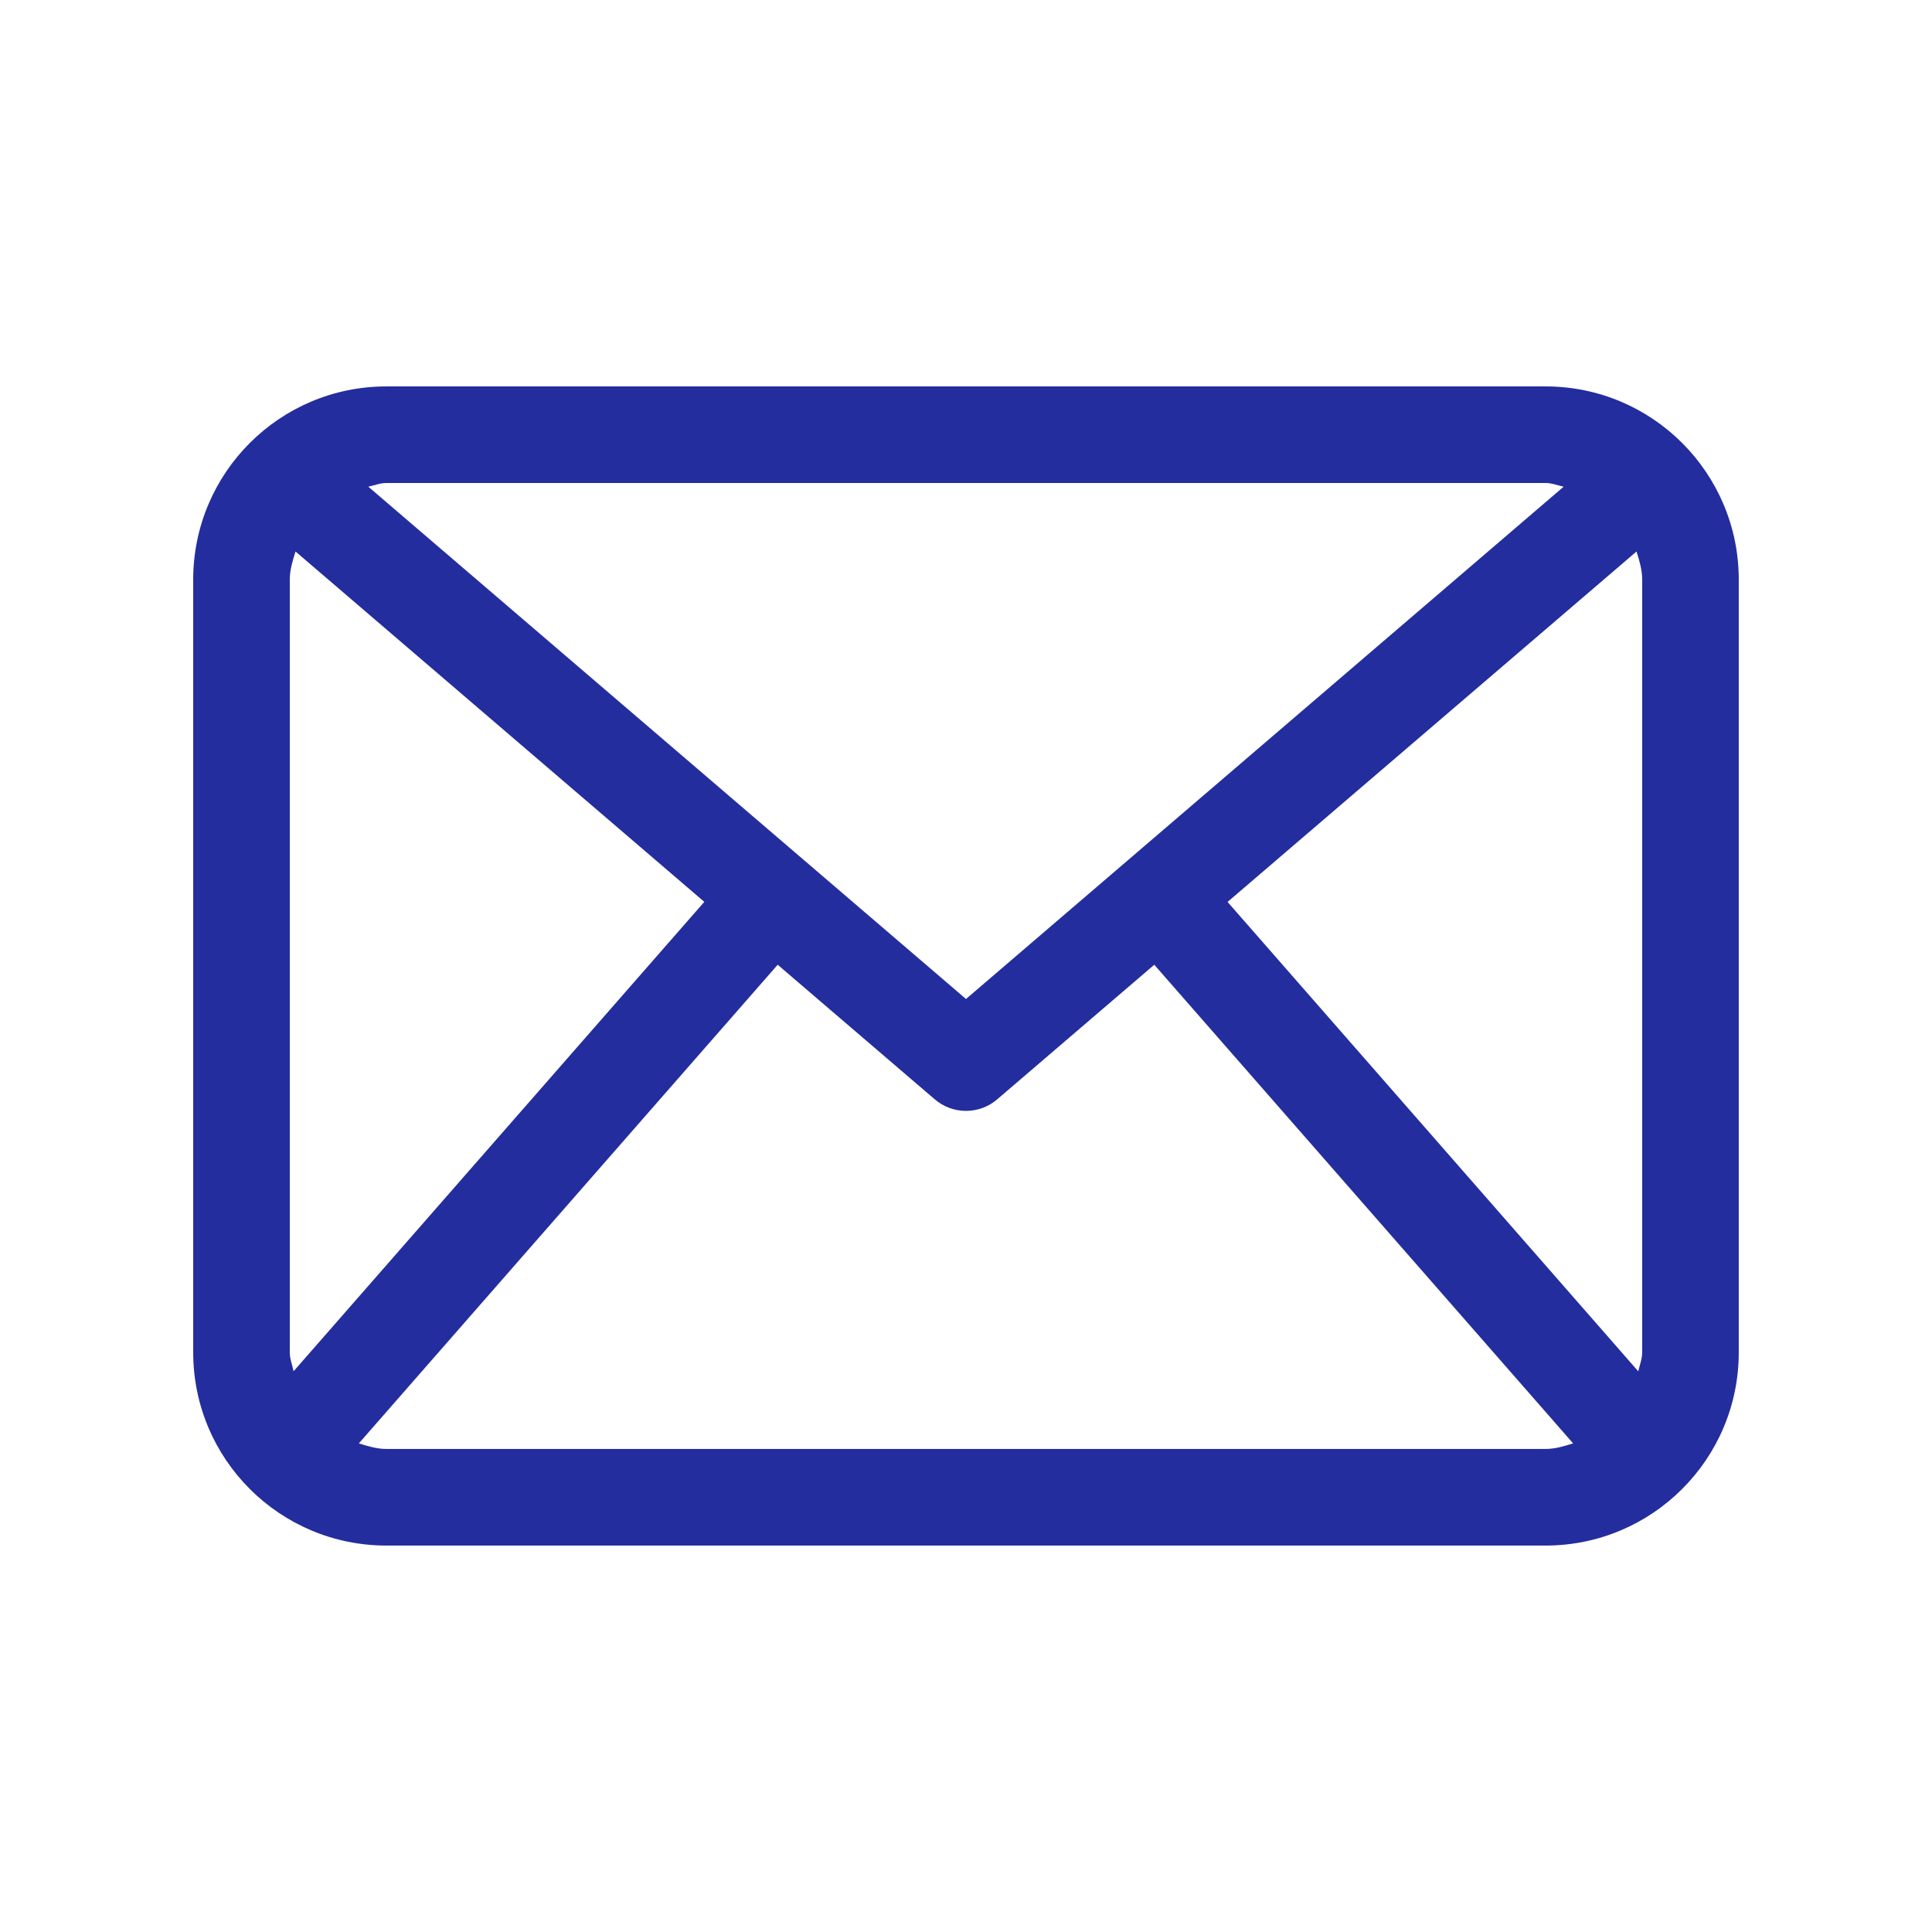 <?xml version="1.0" encoding="UTF-8" standalone="no"?>
<!DOCTYPE svg PUBLIC "-//W3C//DTD SVG 1.1//EN" "http://www.w3.org/Graphics/SVG/1.1/DTD/svg11.dtd">
<svg xmlns="http://www.w3.org/2000/svg" xmlns:xlink="http://www.w3.org/1999/xlink" xmlns:serif="http://www.serif.com/" width="1000px" height="1000px" viewBox="0 0 1000 1000" version="1.1" xml:space="preserve" style="fill-rule:evenodd;clip-rule:evenodd;stroke-linejoin:round;stroke-miterlimit:2;">
<style>
:root {
--color1: 35,45,158;
}
</style>
    <g transform="matrix(10.726,0,0,10.726,200.001,250.013)">
        <path d="M0,46.612C-0.471,46.612 -0.899,46.476 -1.33,46.344L18.882,23.246L26.453,29.733C26.888,30.112 27.43,30.298 27.969,30.298C28.508,30.298 29.049,30.112 29.484,29.733L37.055,23.246L57.267,46.344C56.838,46.476 56.409,46.612 55.938,46.612L0,46.612ZM-4.478,42.862C-4.541,42.557 -4.662,42.275 -4.662,41.952L-4.662,4.66C-4.662,4.178 -4.522,3.741 -4.386,3.304L15.341,20.211L-4.478,42.862ZM55.938,-0.001C56.246,-0.001 56.519,0.117 56.811,0.176L27.969,24.899L-0.874,0.176C-0.582,0.117 -0.31,-0.001 0,-0.001L55.938,-0.001ZM40.592,20.215L60.326,3.304C60.463,3.741 60.599,4.178 60.599,4.66L60.599,41.952C60.599,42.275 60.476,42.562 60.411,42.867L40.592,20.215ZM55.938,-4.662L0,-4.662C-5.148,-4.662 -9.323,-0.489 -9.323,4.66L-9.323,41.952C-9.323,47.101 -5.148,51.274 0,51.274L55.938,51.274C61.085,51.274 65.26,47.101 65.26,41.952L65.26,4.66C65.26,-0.489 61.085,-4.662 55.938,-4.662" style="fill:rgb(35,45,158);fill-rule:nonzero;"/>
    </g>
</svg>
<!-- SW dynamic icon -->
